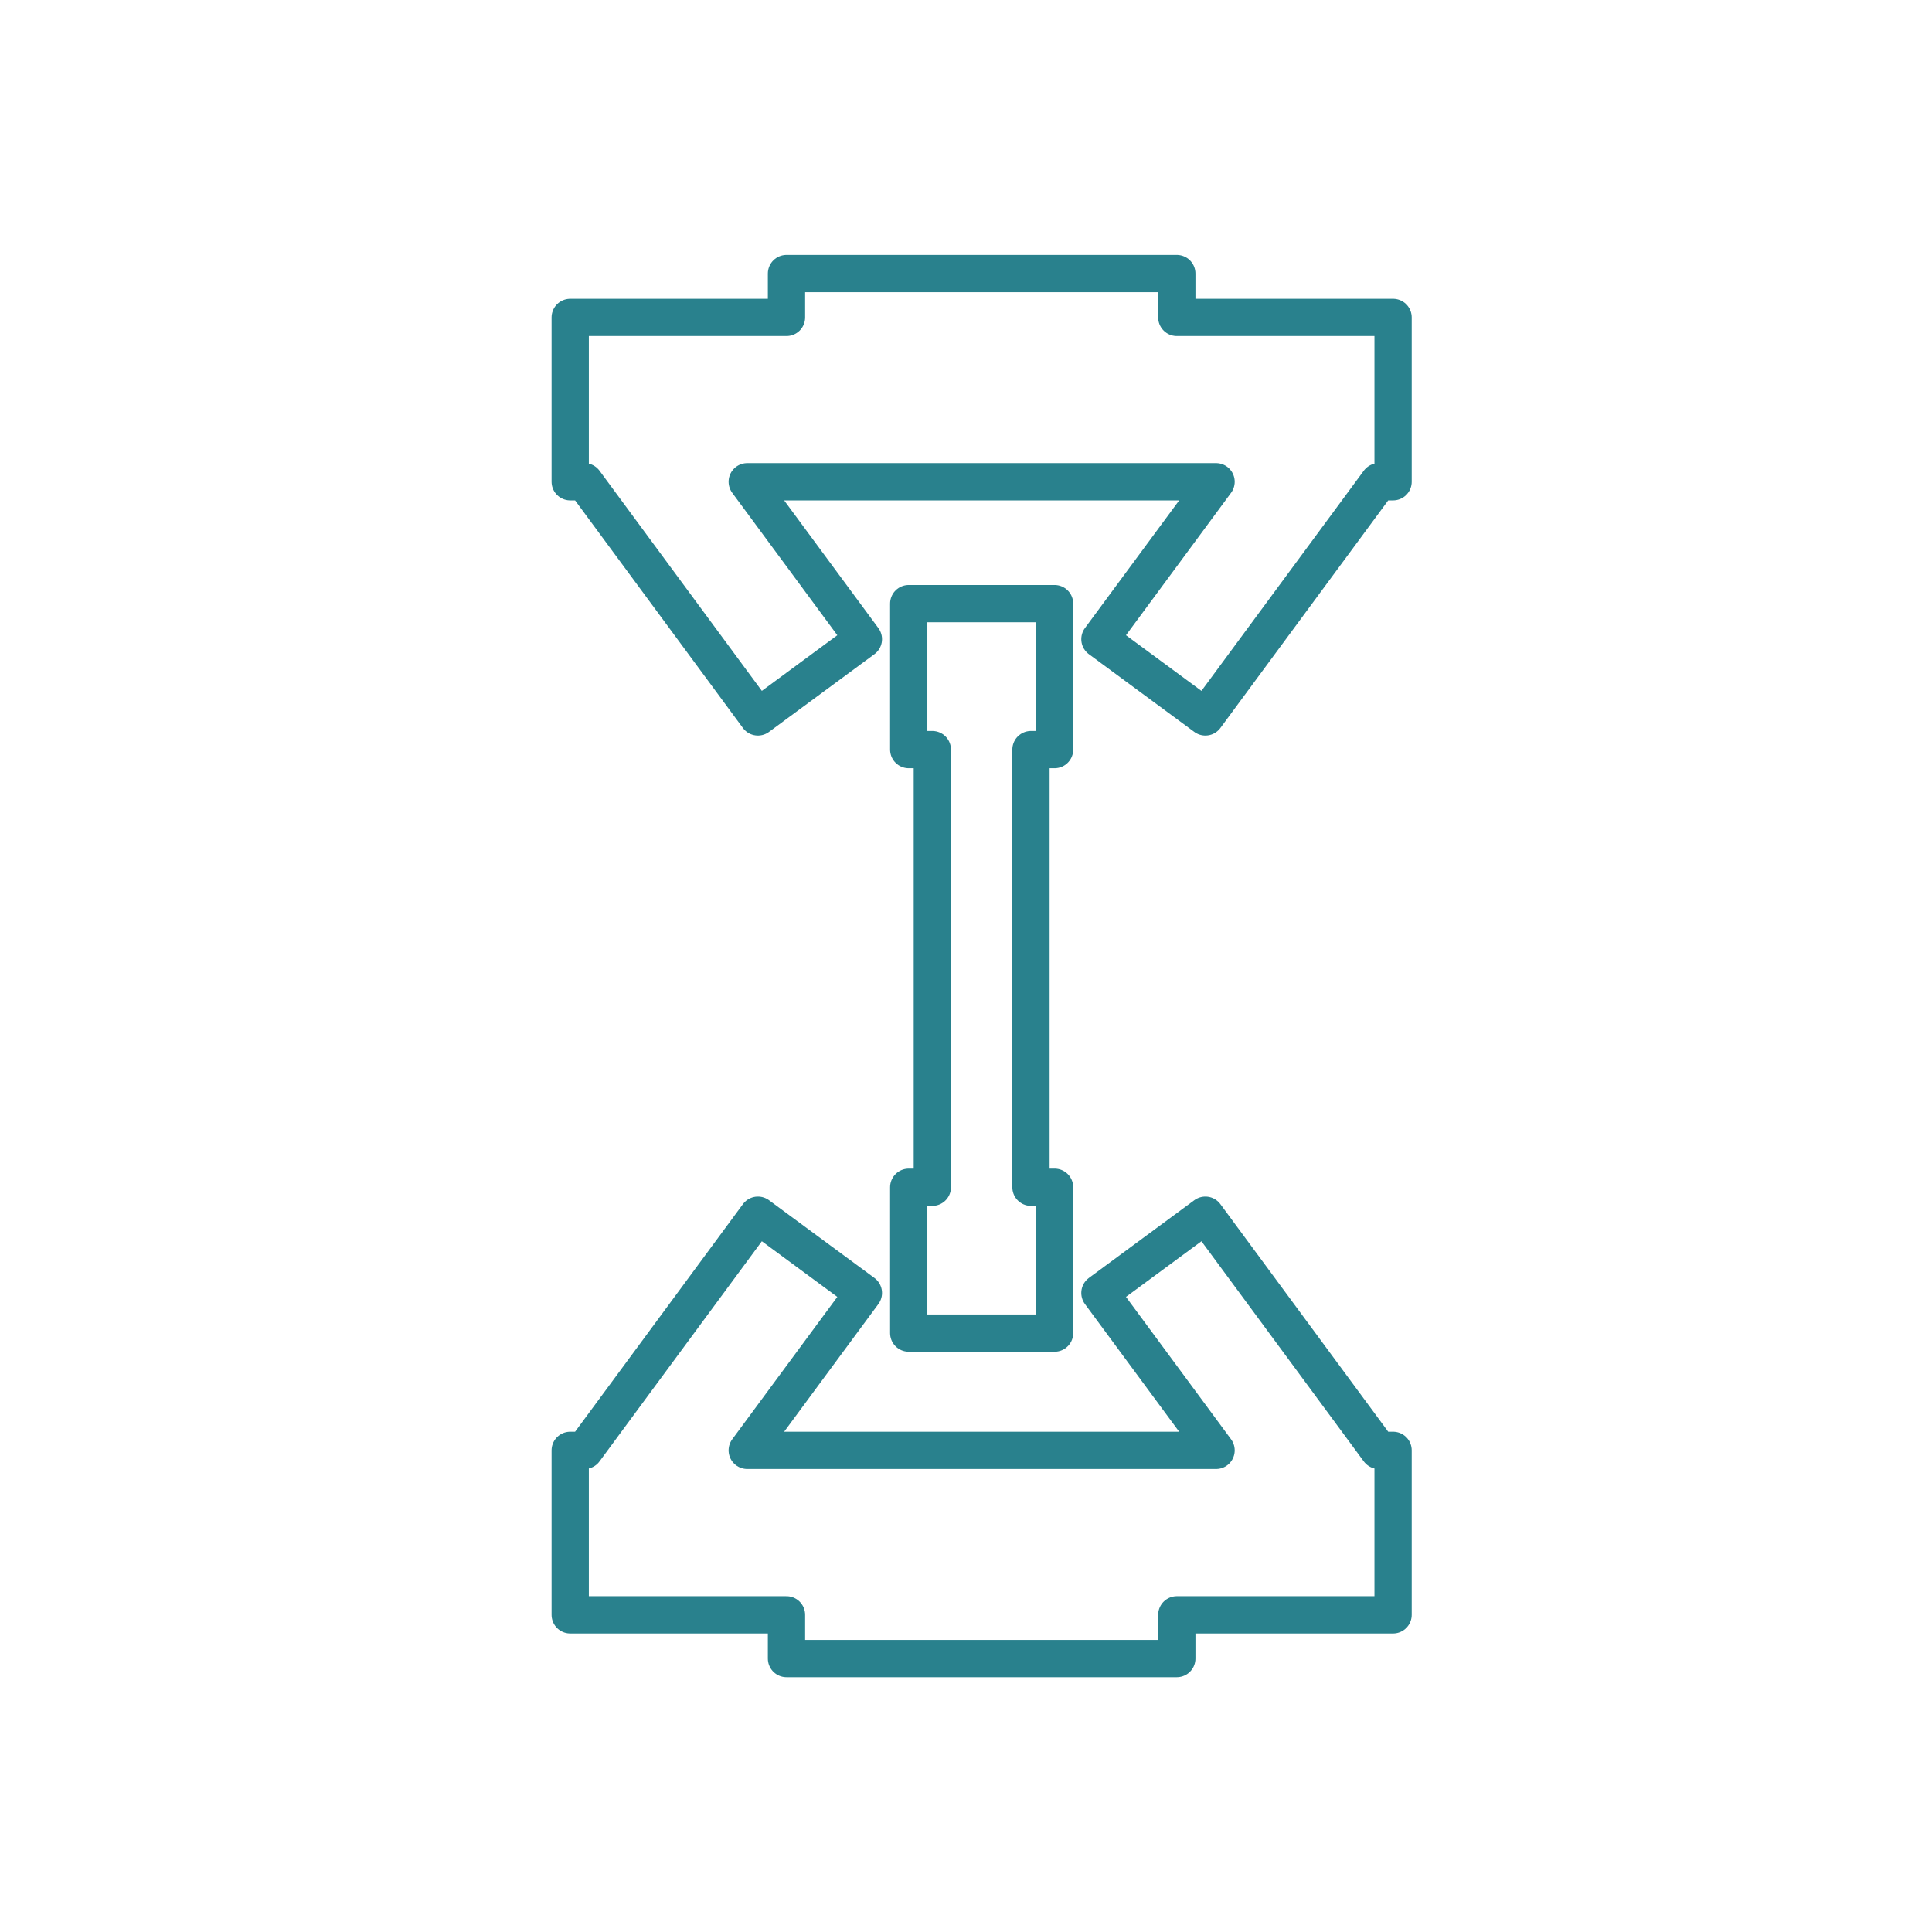 <?xml version="1.0" encoding="utf-8"?>
<!-- Generator: Adobe Illustrator 24.0.2, SVG Export Plug-In . SVG Version: 6.00 Build 0)  -->
<svg version="1.1" id="Layer_1" xmlns="http://www.w3.org/2000/svg" xmlns:xlink="http://www.w3.org/1999/xlink" x="0px" y="0px"
	 viewBox="0 0 155.52 155.52" style="enable-background:new 0 0 155.52 155.52;" xml:space="preserve">
<style type="text/css">
	.st0{display:none;}
	.st1{display:inline;fill:none;stroke:#29818D;stroke-width:2;stroke-linejoin:round;stroke-miterlimit:10;}
	.st2{display:inline;}
	.st3{fill:none;stroke:#29818D;stroke-width:2;stroke-linecap:round;stroke-linejoin:round;stroke-miterlimit:10;}
	.st4{display:inline;fill:none;stroke:#29818D;stroke-width:2;stroke-linecap:round;stroke-linejoin:round;stroke-miterlimit:10;}
	.st5{display:inline;fill:none;stroke:#29818D;stroke-width:2;stroke-linecap:round;stroke-miterlimit:10;}
	.st6{display:inline;fill:#29818D;}
	.st7{fill:none;stroke:#29818D;stroke-width:3;stroke-linejoin:round;stroke-miterlimit:10;}
</style>
<g class="st0">
	<circle class="st1" cx="77.44" cy="38.42" r="16.72"/>
	<circle class="st1" cx="119.26" cy="69.97" r="16.72"/>
	<circle class="st1" cx="36.26" cy="69.97" r="16.72"/>
	<circle class="st1" cx="102.04" cy="117.05" r="16.72"/>
	<circle class="st1" cx="52.64" cy="117.09" r="16.72"/>
	<g class="st2">
		<polyline class="st3" points="77.28,115.15 72.36,119.27 76.9,123.64 		"/>
		<line class="st3" x1="72.36" y1="119.27" x2="82.52" y2="119.27"/>
	</g>
	<g class="st2">
		<polyline class="st3" points="57.26,56.7 59.38,50.64 53.24,49.22 		"/>
		<line class="st3" x1="59.38" y1="50.64" x2="50.65" y2="55.85"/>
	</g>
	<g class="st2">
		<polyline class="st3" points="100.77,49.22 102.89,55.28 96.75,56.7 		"/>
		<line class="st3" x1="102.89" y1="55.28" x2="94.16" y2="50.07"/>
	</g>
	<g class="st2">
		<polyline class="st3" points="35.22,95.88 37.73,89.97 43.23,93.04 		"/>
		<line class="st3" x1="37.73" y1="89.97" x2="40.69" y2="99.7"/>
	</g>
	<g class="st2">
		<polyline class="st3" points="110.74,94.14 113.25,100.05 118.75,96.97 		"/>
		<line class="st3" x1="113.25" y1="100.05" x2="116.2" y2="90.32"/>
	</g>
</g>
<g class="st0">
	<path class="st1" d="M103.09,93.62l-9.71-0.08v1.97H84.1L72.14,53.29l-0.48,0.23c2.19-2.25,3.54-5.32,3.54-8.71
		c0-5.59-3.68-10.33-8.74-11.92l-0.07-6.45c0,0-0.18-2.09-3.68-2.09c-3.49,0-3.76,2.1-3.76,2.1v6.44
		c-5.07,1.59-8.74,6.33-8.74,11.92c0,3.31,1.3,6.31,3.4,8.55L41.67,95.52H32.4v-1.97l-9.71,0.08c0,0-3,0.18-3,3.68
		c0,3.49,3.01,3.76,3.01,3.76h9.7V99.1h7.95l-5.77,17.54c0,0-1.04,4.76,2.23,6.99l0.15,9.08L48.45,99.1h11.59l0.04,5.94
		c0,0,0.12,2.39,2.55,2.39c2.42,0,2.6-2.4,2.6-2.4V99.1h12.09l11.49,33.61l0.15-9.08c3.27-2.23,2.23-6.99,2.23-6.99L85.42,99.1h7.95
		v1.97h9.7c0,0,3.01-0.27,3.01-3.76C106.09,93.8,103.09,93.62,103.09,93.62z M62.7,38.71c3.37,0,6.1,2.73,6.1,6.1s-2.73,6.1-6.1,6.1
		c-3.37,0-6.1-2.73-6.1-6.1C56.6,41.44,59.33,38.71,62.7,38.71z M65.23,95.52v-5.93c0,0-0.19-2.4-2.6-2.4
		c-2.43,0-2.55,2.39-2.55,2.39l-0.04,5.94H49.75L60.1,57.03c0.84,0.18,1.71,0.28,2.61,0.28c1.01,0,1.99-0.13,2.94-0.36l10.38,38.57
		H65.23z"/>
	<path class="st1" d="M129.79,133.17h-13.22c-2.22,0-4.02-1.8-4.02-4.02V28.37c0-2.22,1.8-4.02,4.02-4.02h13.22
		c2.22,0,4.02,1.8,4.02,4.02v100.78C133.81,131.37,132.01,133.17,129.79,133.17z"/>
	<line class="st4" x1="127.73" y1="36.63" x2="133.81" y2="36.63"/>
	<line class="st4" x1="130.73" y1="41.71" x2="133.81" y2="41.71"/>
	<line class="st4" x1="130.73" y1="46.79" x2="133.81" y2="46.79"/>
	<line class="st4" x1="130.73" y1="51.87" x2="133.81" y2="51.87"/>
	<line class="st4" x1="127.73" y1="56.95" x2="133.81" y2="56.95"/>
	<line class="st4" x1="130.7" y1="60.99" x2="133.77" y2="60.99"/>
	<line class="st4" x1="130.7" y1="66.07" x2="133.77" y2="66.07"/>
	<line class="st4" x1="130.7" y1="71.15" x2="133.77" y2="71.15"/>
	<line class="st4" x1="127.7" y1="76.23" x2="133.77" y2="76.23"/>
	<line class="st4" x1="130.66" y1="81.86" x2="133.73" y2="81.86"/>
	<line class="st4" x1="130.66" y1="87.49" x2="133.73" y2="87.49"/>
	<line class="st4" x1="130.66" y1="93.12" x2="133.73" y2="93.12"/>
	<line class="st4" x1="127.66" y1="98.75" x2="133.73" y2="98.75"/>
	<line class="st4" x1="130.62" y1="104.38" x2="133.7" y2="104.38"/>
	<line class="st4" x1="130.62" y1="110.01" x2="133.7" y2="110.01"/>
	<line class="st4" x1="130.62" y1="115.64" x2="133.7" y2="115.64"/>
	<line class="st4" x1="127.62" y1="121.27" x2="133.7" y2="121.27"/>
	<line class="st1" x1="116.57" y1="24.35" x2="116.57" y2="133.17"/>
</g>
<g class="st0">
	<polygon class="st1" points="87.11,126.39 87.11,119.92 87.27,119.92 98,108.16 58.36,108.16 69.25,119.76 69.25,126.39 
		42.27,126.39 42.27,132.7 114.09,132.7 114.09,126.39 	"/>
	<path class="st1" d="M83.28,30.18v-5.39c0,0-2.4-2.81-5.55-2.81s-5.55,2.85-5.55,2.85v5.35H68.9v5.88h17.64v-5.88H83.28z"/>
	<polygon class="st1" points="93.21,72.27 88.18,72.27 68.18,72.27 63.15,72.27 63.15,78.16 63.15,90.11 68.18,90.11 68.18,78.16 
		75.48,78.16 75.48,80.67 78.49,83.23 81.51,80.67 81.51,78.16 88.18,78.16 88.18,90.11 93.21,90.11 93.21,78.16 	"/>
	<path class="st1" d="M68.91,48.14c-2.96,0-5.35,2.4-5.35,5.35c0,2.96,2.4,5.35,5.35,5.35c2.96,0,5.35-2.4,5.35-5.35
		c0-0.65,0-5.35,0-5.35S69.65,48.14,68.91,48.14z"/>
	<path class="st1" d="M102.05,46.88v7.02h-4.41V41.94c0-1.04-0.84-1.88-1.88-1.88H60.22c-1.04,0-1.88,0.84-1.88,1.88v23.61
		c0,1.04,0.84,1.88,1.88,1.88h35.54c1.04,0,1.88-0.84,1.88-1.88v-6.08h4.41v7.02h4.81V46.88H102.05z"/>
	<path class="st1" d="M115.9,86.45h-9.32c-1.04,0-1.88,0.84-1.88,1.88v6.16H50.59v8.93h54.11v6.16c0,1.04,0.84,1.88,1.88,1.88h9.32
		c1.04,0,1.88-0.84,1.88-1.88V88.33C117.78,87.3,116.94,86.45,115.9,86.45z"/>
	<path class="st1" d="M87.02,48.22c-2.96,0-5.35,2.4-5.35,5.35c0,2.96,2.4,5.35,5.35,5.35c2.96,0,5.35-2.4,5.35-5.35
		c0-0.65,0-5.35,0-5.35S87.75,48.22,87.02,48.22z"/>
	<line class="st5" x1="111.24" y1="91.73" x2="111.24" y2="106.65"/>
	<circle class="st6" cx="68.9" cy="53.75" r="1.45"/>
	<circle class="st6" cx="87.02" cy="53.49" r="1.45"/>
</g>
<g>
	<polygon class="st7" points="94.73,25.55 94.73,22.02 63.31,22.02 63.31,25.55 45.9,25.55 45.9,38.78 47.05,38.78 61.01,57.71 
		69.5,51.45 60.15,38.78 97.89,38.78 88.54,51.45 97.03,57.71 110.99,38.78 112.14,38.78 112.14,25.55 	"/>
	<polygon class="st7" points="94.73,129.99 94.73,133.51 63.31,133.51 63.31,129.99 45.9,129.99 45.9,116.75 47.05,116.75 
		61.01,97.82 69.5,104.08 60.15,116.75 97.89,116.75 88.54,104.08 97.03,97.82 110.99,116.75 112.14,116.75 112.14,129.99 	"/>
	<polygon class="st7" points="84.89,60.34 84.89,48.59 73.15,48.59 73.15,60.34 75.05,60.34 75.05,95.57 73.15,95.57 73.15,107.31 
		84.89,107.31 84.89,95.57 82.99,95.57 82.99,60.34 	"/>
</g>
</svg>
